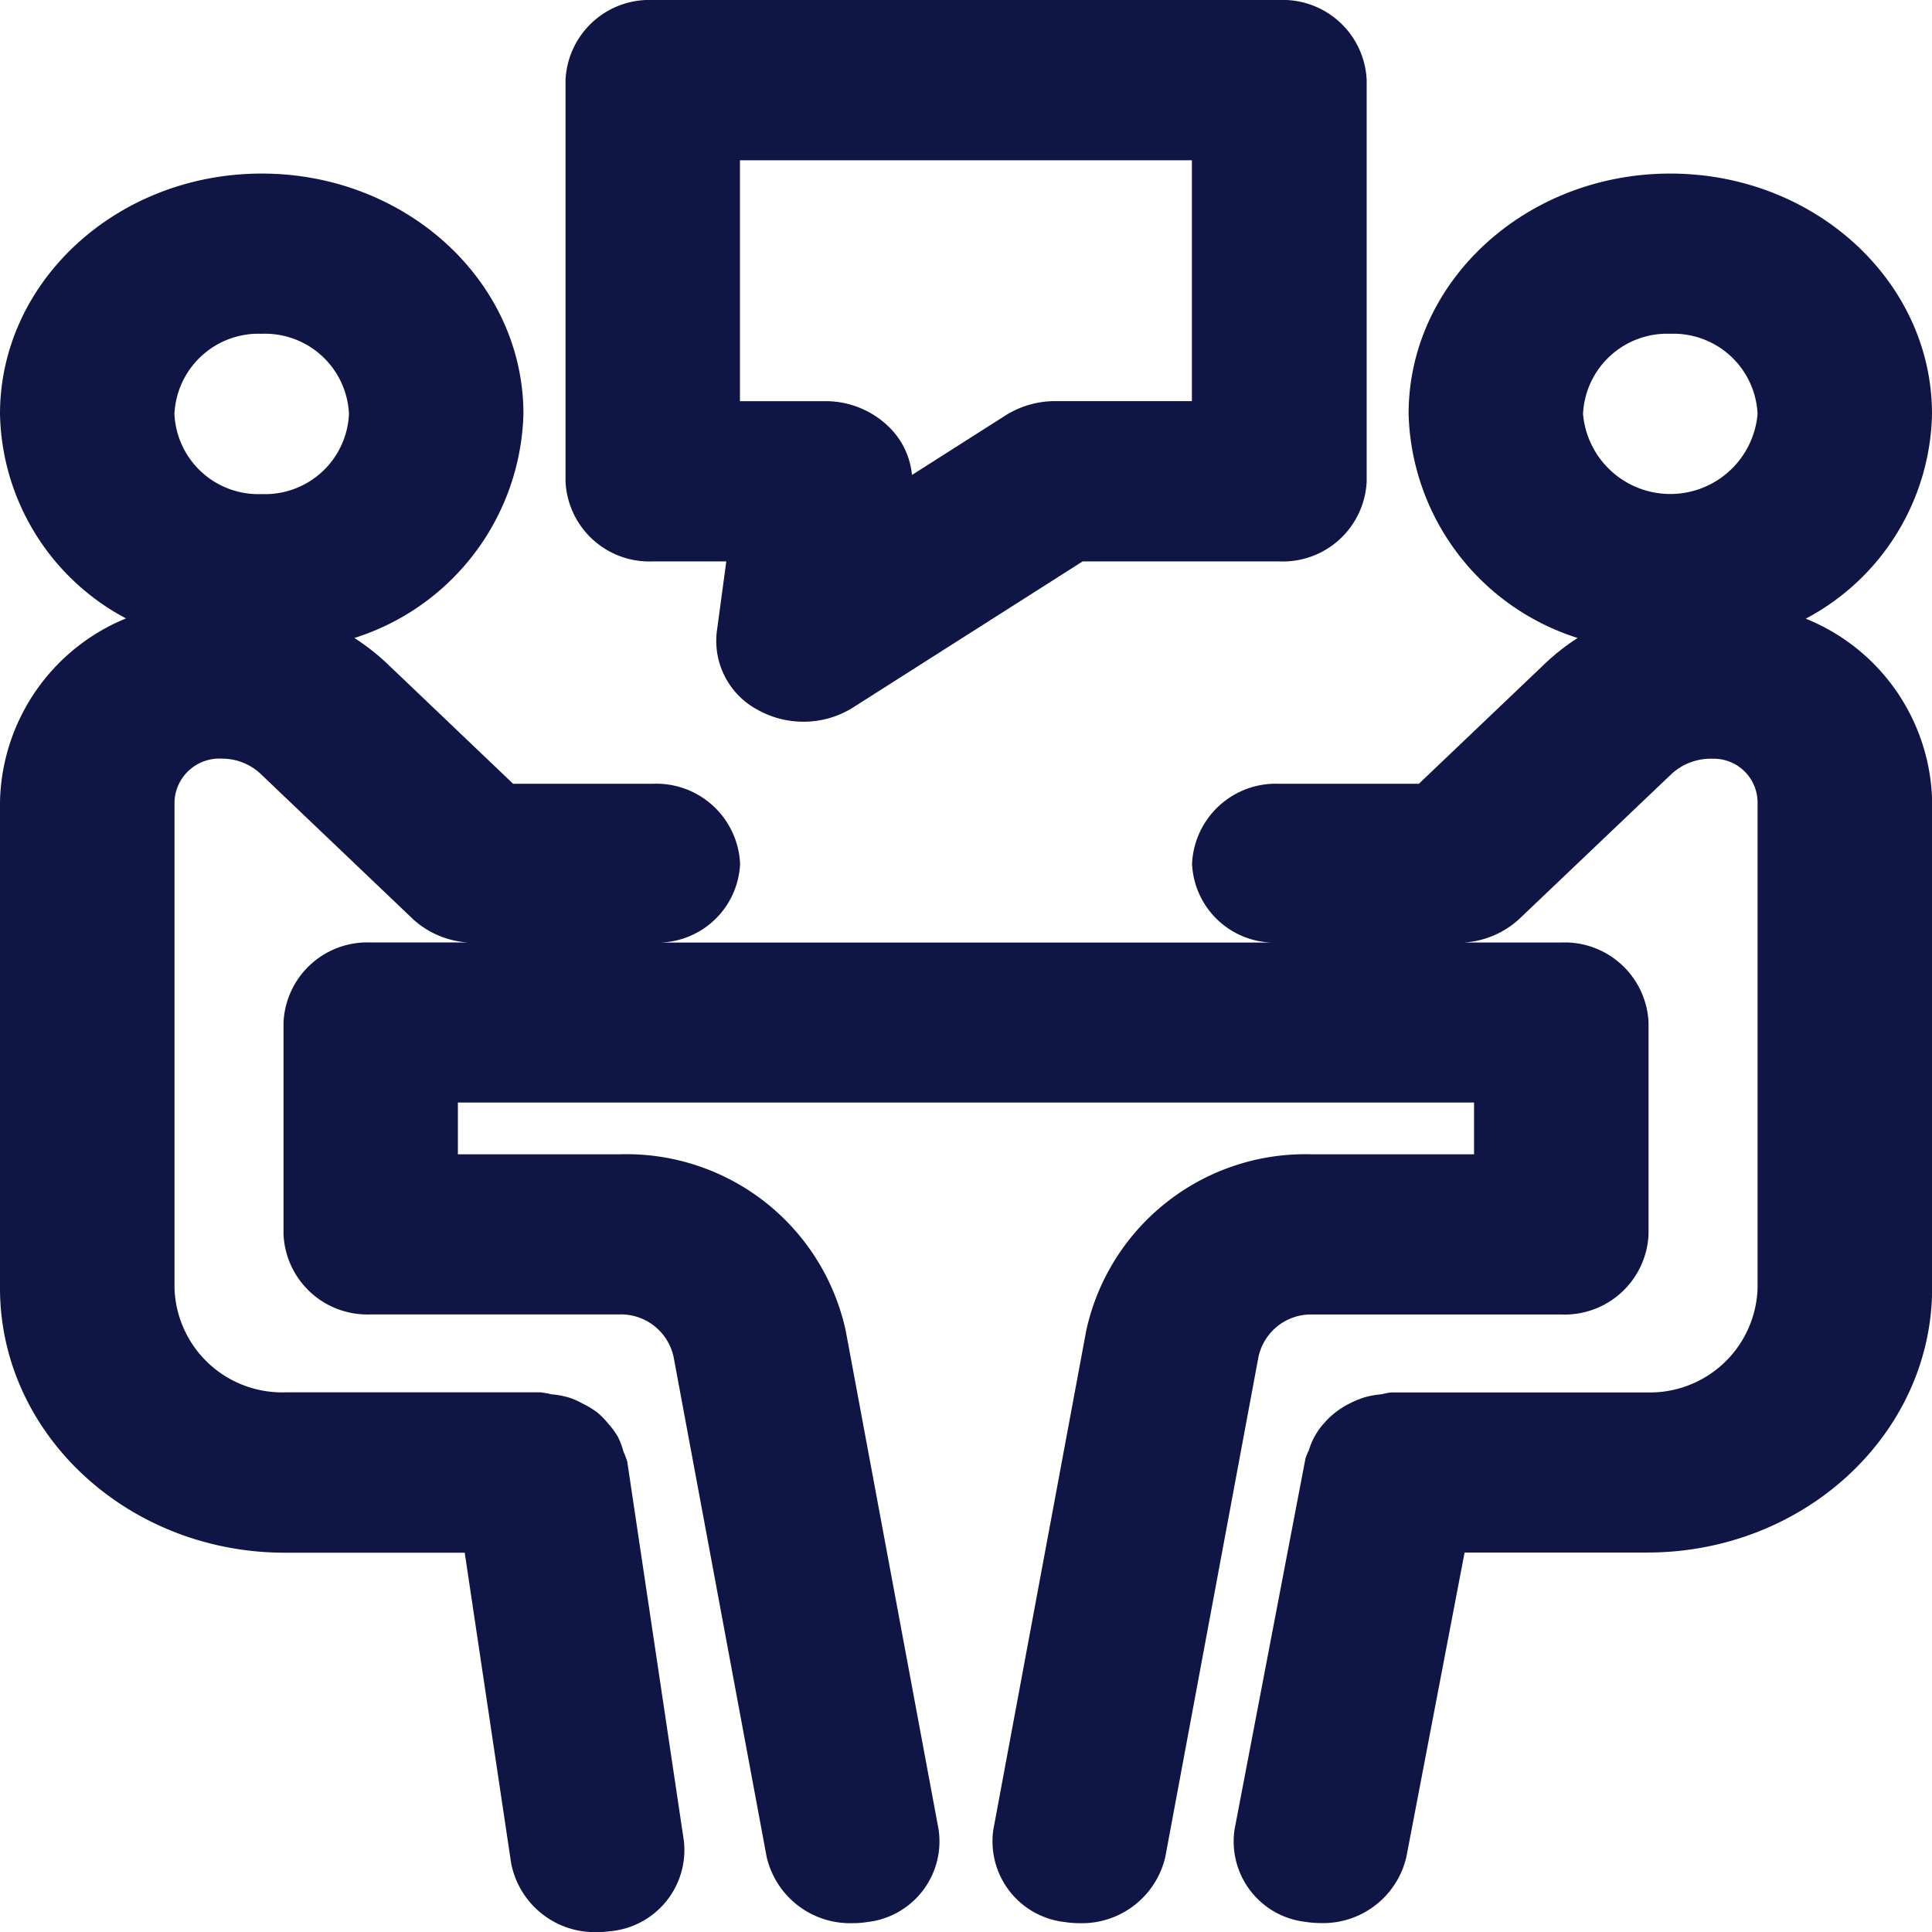 <svg id="コンポーネント_16_2" data-name="コンポーネント 16 – 2" xmlns="http://www.w3.org/2000/svg" xmlns:xlink="http://www.w3.org/1999/xlink" width="56" height="56" viewBox="0 0 56 56">
  <defs>
    <clipPath id="clip-path">
      <rect id="長方形_4441" data-name="長方形 4441" width="56" height="56" fill="#0f1545"/>
    </clipPath>
  </defs>
  <g id="グループ_10291" data-name="グループ 10291" clip-path="url(#clip-path)">
    <path id="パス_10529" data-name="パス 10529" d="M52.332,15.062A6.866,6.866,0,0,0,56,9.123c0-3.843-3.4-6.967-7.586-6.967S40.829,5.28,40.829,9.123a7.009,7.009,0,0,0,4.9,6.494,6.388,6.388,0,0,0-.922.719l-3.68,3.507H37.081a2.431,2.431,0,0,0-2.529,2.322,2.391,2.391,0,0,0,2.3,2.28h-17.7a2.391,2.391,0,0,0,2.3-2.28,2.431,2.431,0,0,0-2.529-2.322H14.873l-3.682-3.512a6.543,6.543,0,0,0-.919-.714,7.009,7.009,0,0,0,4.9-6.494c0-3.843-3.4-6.967-7.586-6.967S0,5.28,0,9.123A6.856,6.856,0,0,0,3.652,15.05,5.876,5.876,0,0,0,0,20.361v14.1c0,4.23,3.705,7.67,8.258,7.67H13.47l1.344,8.99a2.467,2.467,0,0,0,2.5,2.007,2.511,2.511,0,0,0,.348-.023,2.365,2.365,0,0,0,2.161-2.618L18.181,39.489a2.167,2.167,0,0,0-.11-.289,2.286,2.286,0,0,0-.163-.432,2.317,2.317,0,0,0-.278-.378,2.365,2.365,0,0,0-.3-.31,2.465,2.465,0,0,0-.432-.266,2.338,2.338,0,0,0-.39-.175,2.634,2.634,0,0,0-.527-.1,2.616,2.616,0,0,0-.306-.056H8.258a3.12,3.12,0,0,1-3.2-3.024v-14.1a1.3,1.3,0,0,1,1.381-1.244,1.626,1.626,0,0,1,1.113.439l4.426,4.219a2.606,2.606,0,0,0,1.591.67H10.745a2.43,2.43,0,0,0-2.527,2.322V32.9a2.431,2.431,0,0,0,2.527,2.324h7.226a1.56,1.56,0,0,1,1.556,1.246L22.22,50.939a2.481,2.481,0,0,0,2.49,1.93,2.66,2.66,0,0,0,.429-.033,2.353,2.353,0,0,0,2.067-2.681L24.512,35.688a6.5,6.5,0,0,0-6.54-5.105h-4.7v-1.5H42.726v1.5h-4.7a6.5,6.5,0,0,0-6.54,5.105L28.793,50.155a2.353,2.353,0,0,0,2.067,2.681,2.681,2.681,0,0,0,.429.033,2.48,2.48,0,0,0,2.49-1.93l2.695-14.467a1.557,1.557,0,0,1,1.554-1.246h7.226A2.433,2.433,0,0,0,47.784,32.9V26.766a2.432,2.432,0,0,0-2.529-2.322H42.434a2.605,2.605,0,0,0,1.589-.67l4.426-4.214a1.68,1.68,0,0,1,1.2-.443,1.271,1.271,0,0,1,1.295,1.244v14.1a3.12,3.12,0,0,1-3.2,3.024H40.325a2.2,2.2,0,0,0-.28.054,2.538,2.538,0,0,0-.5.091,2.782,2.782,0,0,0-.42.173,2.383,2.383,0,0,0-.411.257,2.324,2.324,0,0,0-.32.3,2.02,2.02,0,0,0-.455.8,1.72,1.72,0,0,0-.1.243l-2.053,10.74a2.345,2.345,0,0,0,2.053,2.688,2.8,2.8,0,0,0,.439.035,2.477,2.477,0,0,0,2.487-1.92l1.687-8.82h5.294c4.555,0,8.258-3.439,8.258-7.67v-14.1a5.845,5.845,0,0,0-3.668-5.3M7.586,6.8a2.437,2.437,0,0,1,2.529,2.324,2.434,2.434,0,0,1-2.529,2.322A2.435,2.435,0,0,1,5.056,9.123,2.439,2.439,0,0,1,7.586,6.8m40.829,0a2.439,2.439,0,0,1,2.529,2.324,2.539,2.539,0,0,1-5.059,0A2.439,2.439,0,0,1,48.414,6.8" transform="translate(0 2.875)" fill="#0f1545"/>
    <path id="パス_10530" data-name="パス 10530" d="M9.552,16.273h2.133l-.275,2.037a2.264,2.264,0,0,0,1.2,2.273,2.709,2.709,0,0,0,1.311.336,2.681,2.681,0,0,0,1.44-.413l6.652-4.233h5.705a2.433,2.433,0,0,0,2.529-2.322V2.324A2.433,2.433,0,0,0,27.715,0H9.552A2.432,2.432,0,0,0,7.025,2.324V13.951a2.432,2.432,0,0,0,2.527,2.322M12.081,4.646h13.1v6.981H21.221a2.689,2.689,0,0,0-1.44.413l-2.714,1.727a2.238,2.238,0,0,0-.628-1.353,2.627,2.627,0,0,0-1.895-.786H12.081Z" transform="translate(9.367)" fill="#0f1545"/>
  </g>
</svg>
